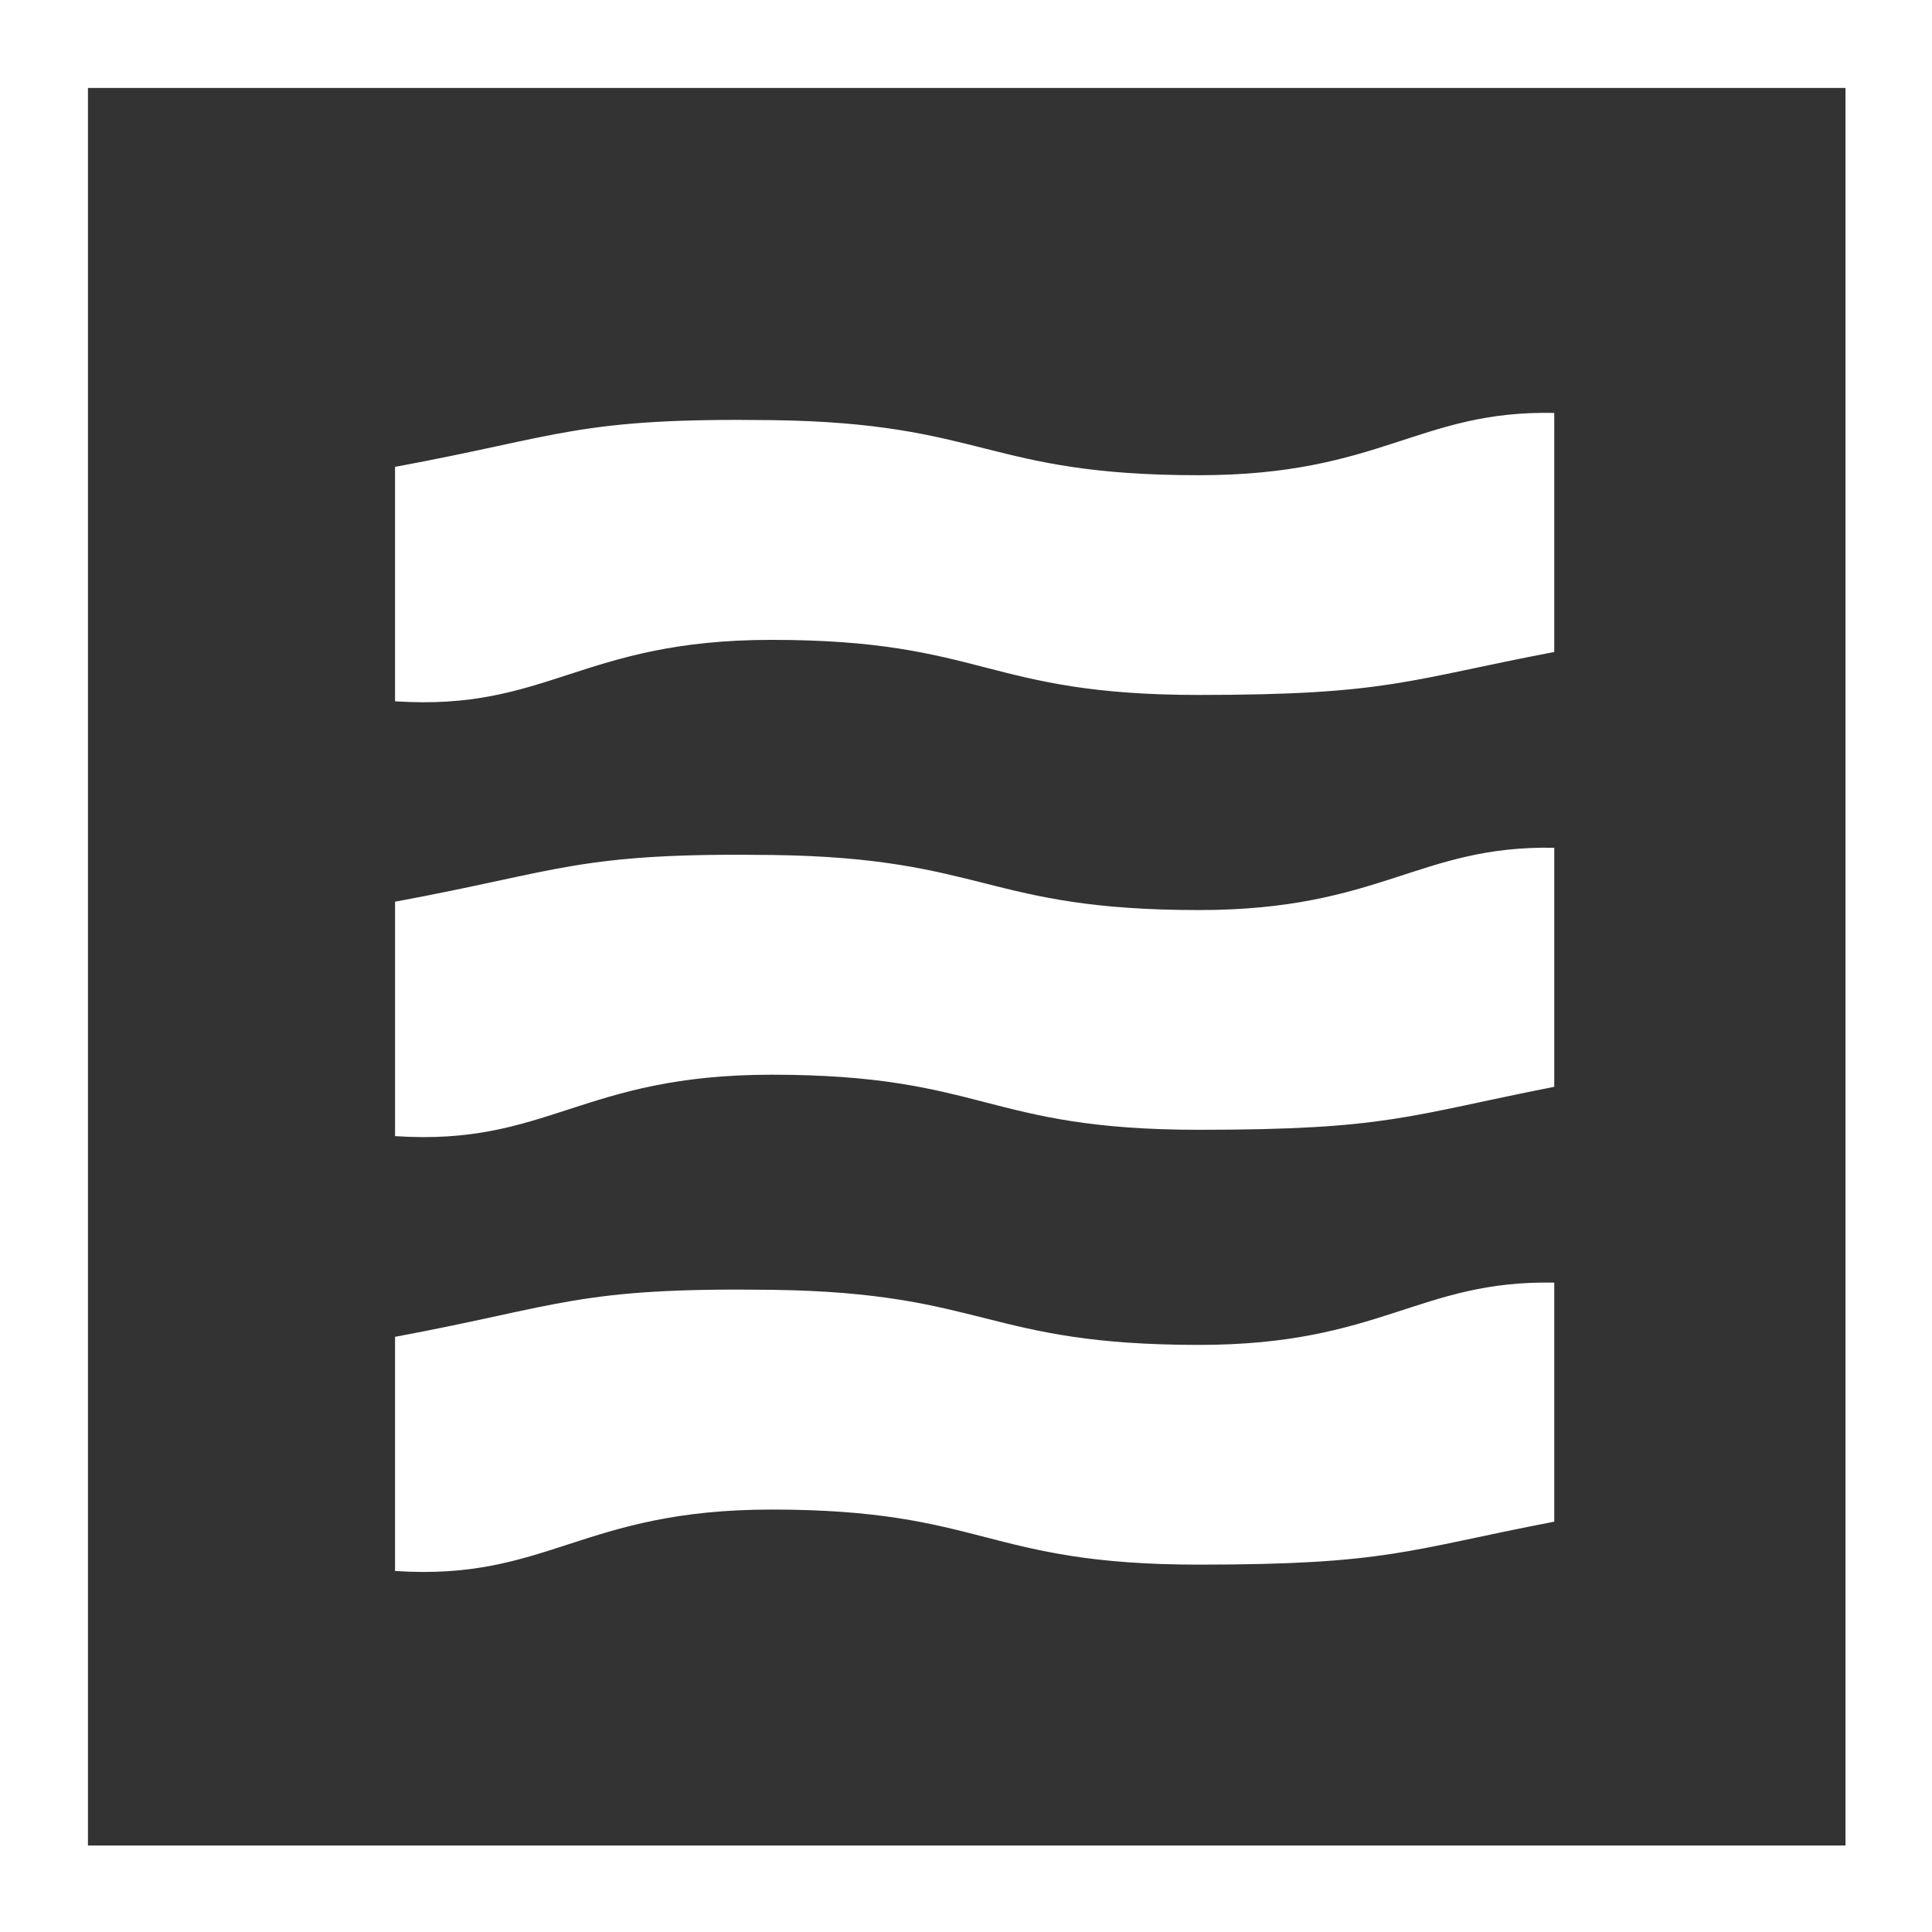 <?xml version="1.0" encoding="UTF-8"?> <svg xmlns="http://www.w3.org/2000/svg" viewBox="0 0 67 67"><rect x="0" y="0" width="67" height="67" fill="#333333" stroke="none"/> <defs> <style>.cls-1{fill:#fff;}</style> </defs> <g id="Слой_2" data-name="Слой 2"> <g id="Слой_1-2" data-name="Слой 1"> <path class="cls-1" d="M41.58,31.56c6.31,0,7.63-2.25,12.32-2.16v8.29c-5.09,1-5.76,1.49-12.33,1.49-7.41,0-7.41-1.91-14.81-1.91-6.62,0-7.75,2.48-13.06,2.13V31.27c5.8-1.07,6.32-1.71,13.09-1.62C34.2,29.75,34.18,31.56,41.58,31.56ZM26.79,44.73c-6.77-.09-7.29.55-13.09,1.63v8.12c5.31.35,6.44-2.13,13.06-2.13,7.4,0,7.4,1.91,14.81,1.91,6.57,0,7.24-.51,12.33-1.49V44.48c-4.69-.09-6,2.16-12.32,2.16C34.18,46.64,34.2,44.83,26.79,44.73Zm0-30.16c-6.77-.09-7.29.55-13.09,1.62v8.13c5.31.35,6.44-2.13,13.06-2.13,7.4,0,7.4,1.91,14.81,1.91,6.57,0,7.24-.52,12.33-1.49V14.32c-4.69-.1-6,2.16-12.32,2.16C34.18,16.48,34.2,14.67,26.79,14.57ZM67,0H0V67H67ZM3.05,3.05H64V64H3.05Z"></path> </g> </g> </svg> 